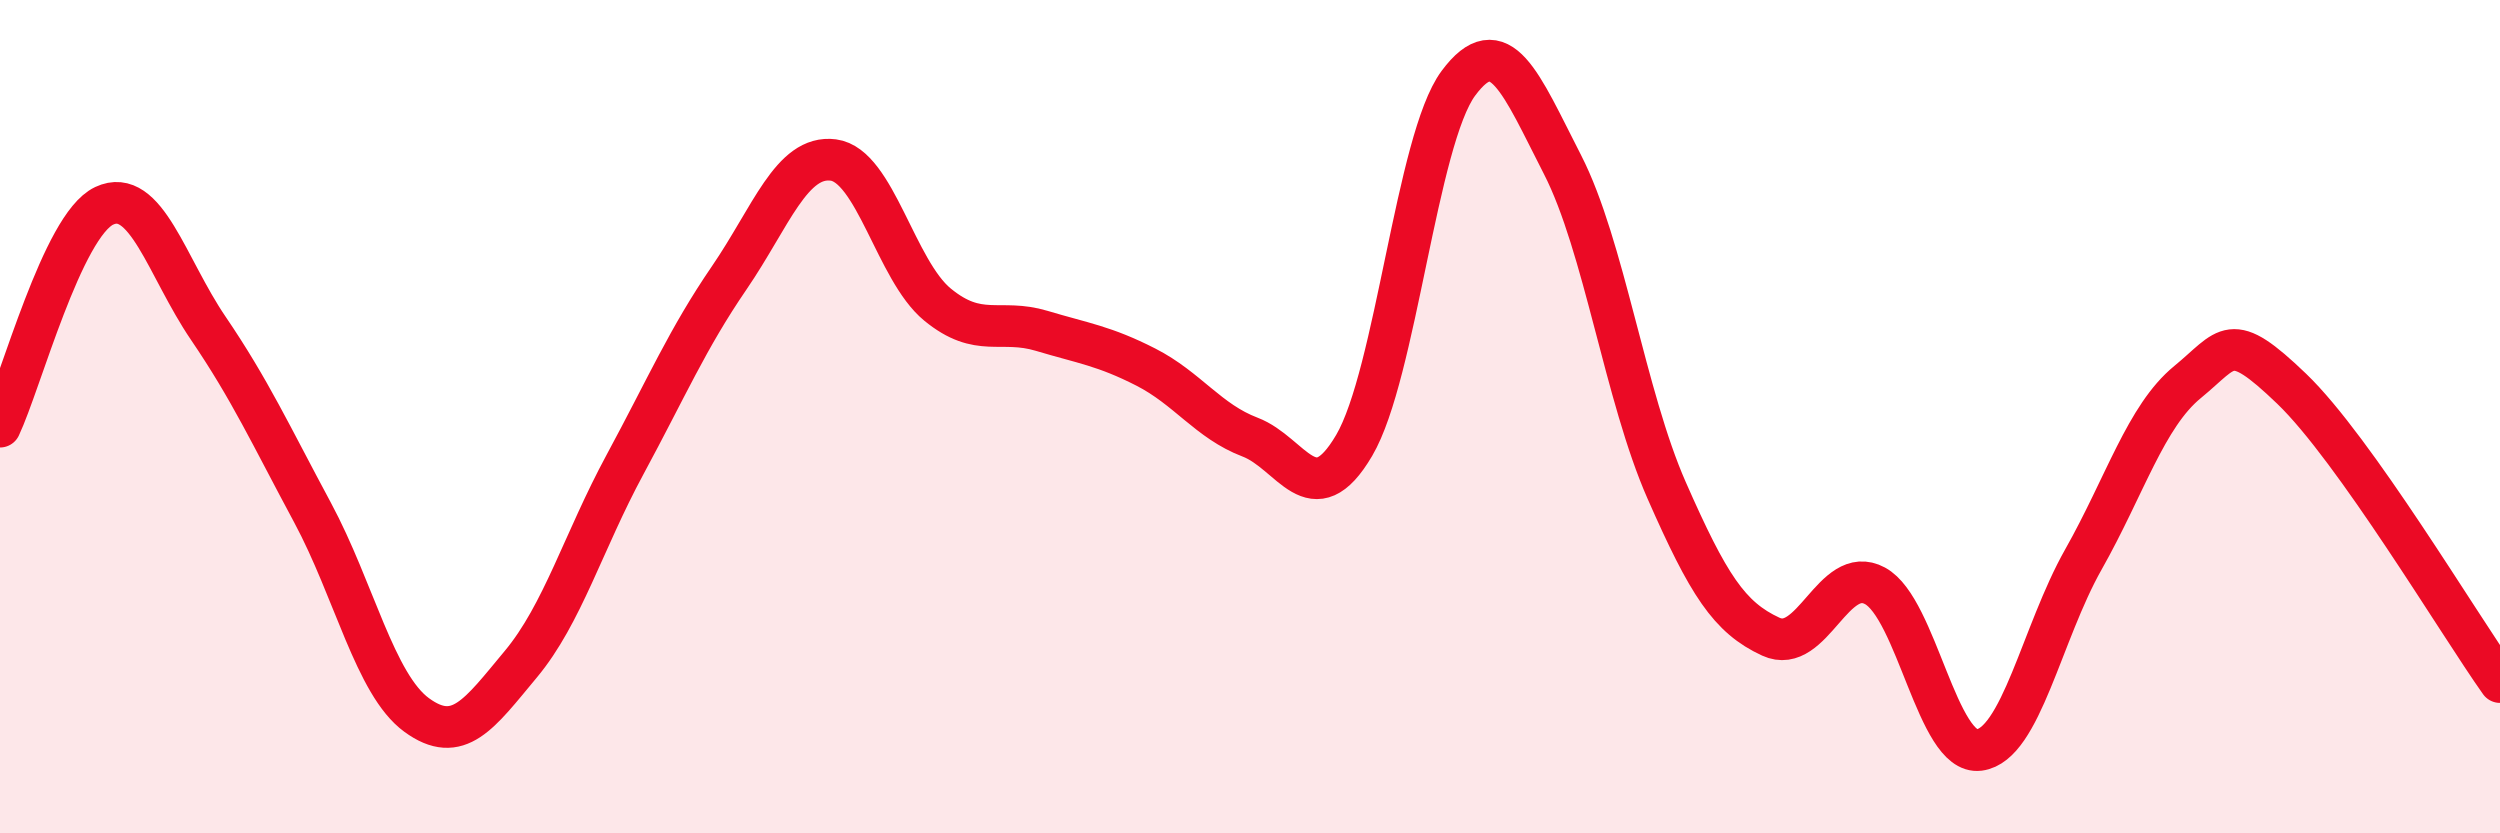 
    <svg width="60" height="20" viewBox="0 0 60 20" xmlns="http://www.w3.org/2000/svg">
      <path
        d="M 0,10.24 C 0.5,9.18 1.5,5.41 2.5,4.94 C 3.5,4.47 4,6.41 5,7.88 C 6,9.35 6.5,10.44 7.5,12.3 C 8.5,14.16 9,16.43 10,17.16 C 11,17.89 11.5,17.14 12.5,15.94 C 13.5,14.74 14,13 15,11.15 C 16,9.3 16.5,8.13 17.5,6.67 C 18.5,5.21 19,3.71 20,3.84 C 21,3.97 21.5,6.49 22.5,7.31 C 23.5,8.13 24,7.64 25,7.94 C 26,8.24 26.5,8.3 27.5,8.81 C 28.5,9.32 29,10.11 30,10.49 C 31,10.87 31.5,12.39 32.5,10.69 C 33.5,8.99 34,3.35 35,2 C 36,0.65 36.5,2 37.5,3.95 C 38.5,5.9 39,9.5 40,11.77 C 41,14.04 41.5,14.82 42.5,15.28 C 43.5,15.74 44,13.52 45,14.06 C 46,14.6 46.5,18.13 47.5,18 C 48.5,17.87 49,15.2 50,13.43 C 51,11.66 51.5,9.99 52.5,9.17 C 53.5,8.35 53.5,7.89 55,9.33 C 56.5,10.77 59,14.96 60,16.37L60 20L0 20Z"
        fill="#EB0A25"
        opacity="0.1"
        stroke-linecap="round"
        stroke-linejoin="round"
      />
      <path
        d="M 0,10.24 C 0.5,9.18 1.5,5.41 2.5,4.94 C 3.5,4.47 4,6.41 5,7.88 C 6,9.35 6.5,10.44 7.5,12.3 C 8.5,14.16 9,16.43 10,17.16 C 11,17.89 11.5,17.14 12.5,15.94 C 13.5,14.74 14,13 15,11.15 C 16,9.3 16.5,8.13 17.5,6.67 C 18.5,5.21 19,3.71 20,3.84 C 21,3.97 21.5,6.49 22.5,7.31 C 23.5,8.13 24,7.64 25,7.94 C 26,8.24 26.5,8.3 27.5,8.81 C 28.5,9.32 29,10.11 30,10.49 C 31,10.87 31.5,12.39 32.5,10.69 C 33.5,8.99 34,3.35 35,2 C 36,0.65 36.5,2 37.5,3.95 C 38.5,5.9 39,9.5 40,11.77 C 41,14.04 41.5,14.82 42.5,15.28 C 43.5,15.74 44,13.52 45,14.06 C 46,14.6 46.5,18.13 47.5,18 C 48.5,17.87 49,15.2 50,13.43 C 51,11.66 51.5,9.99 52.5,9.17 C 53.5,8.35 53.5,7.89 55,9.33 C 56.5,10.77 59,14.96 60,16.37"
        stroke="#EB0A25"
        stroke-width="1"
        fill="none"
        stroke-linecap="round"
        stroke-linejoin="round"
      />
    </svg>
  